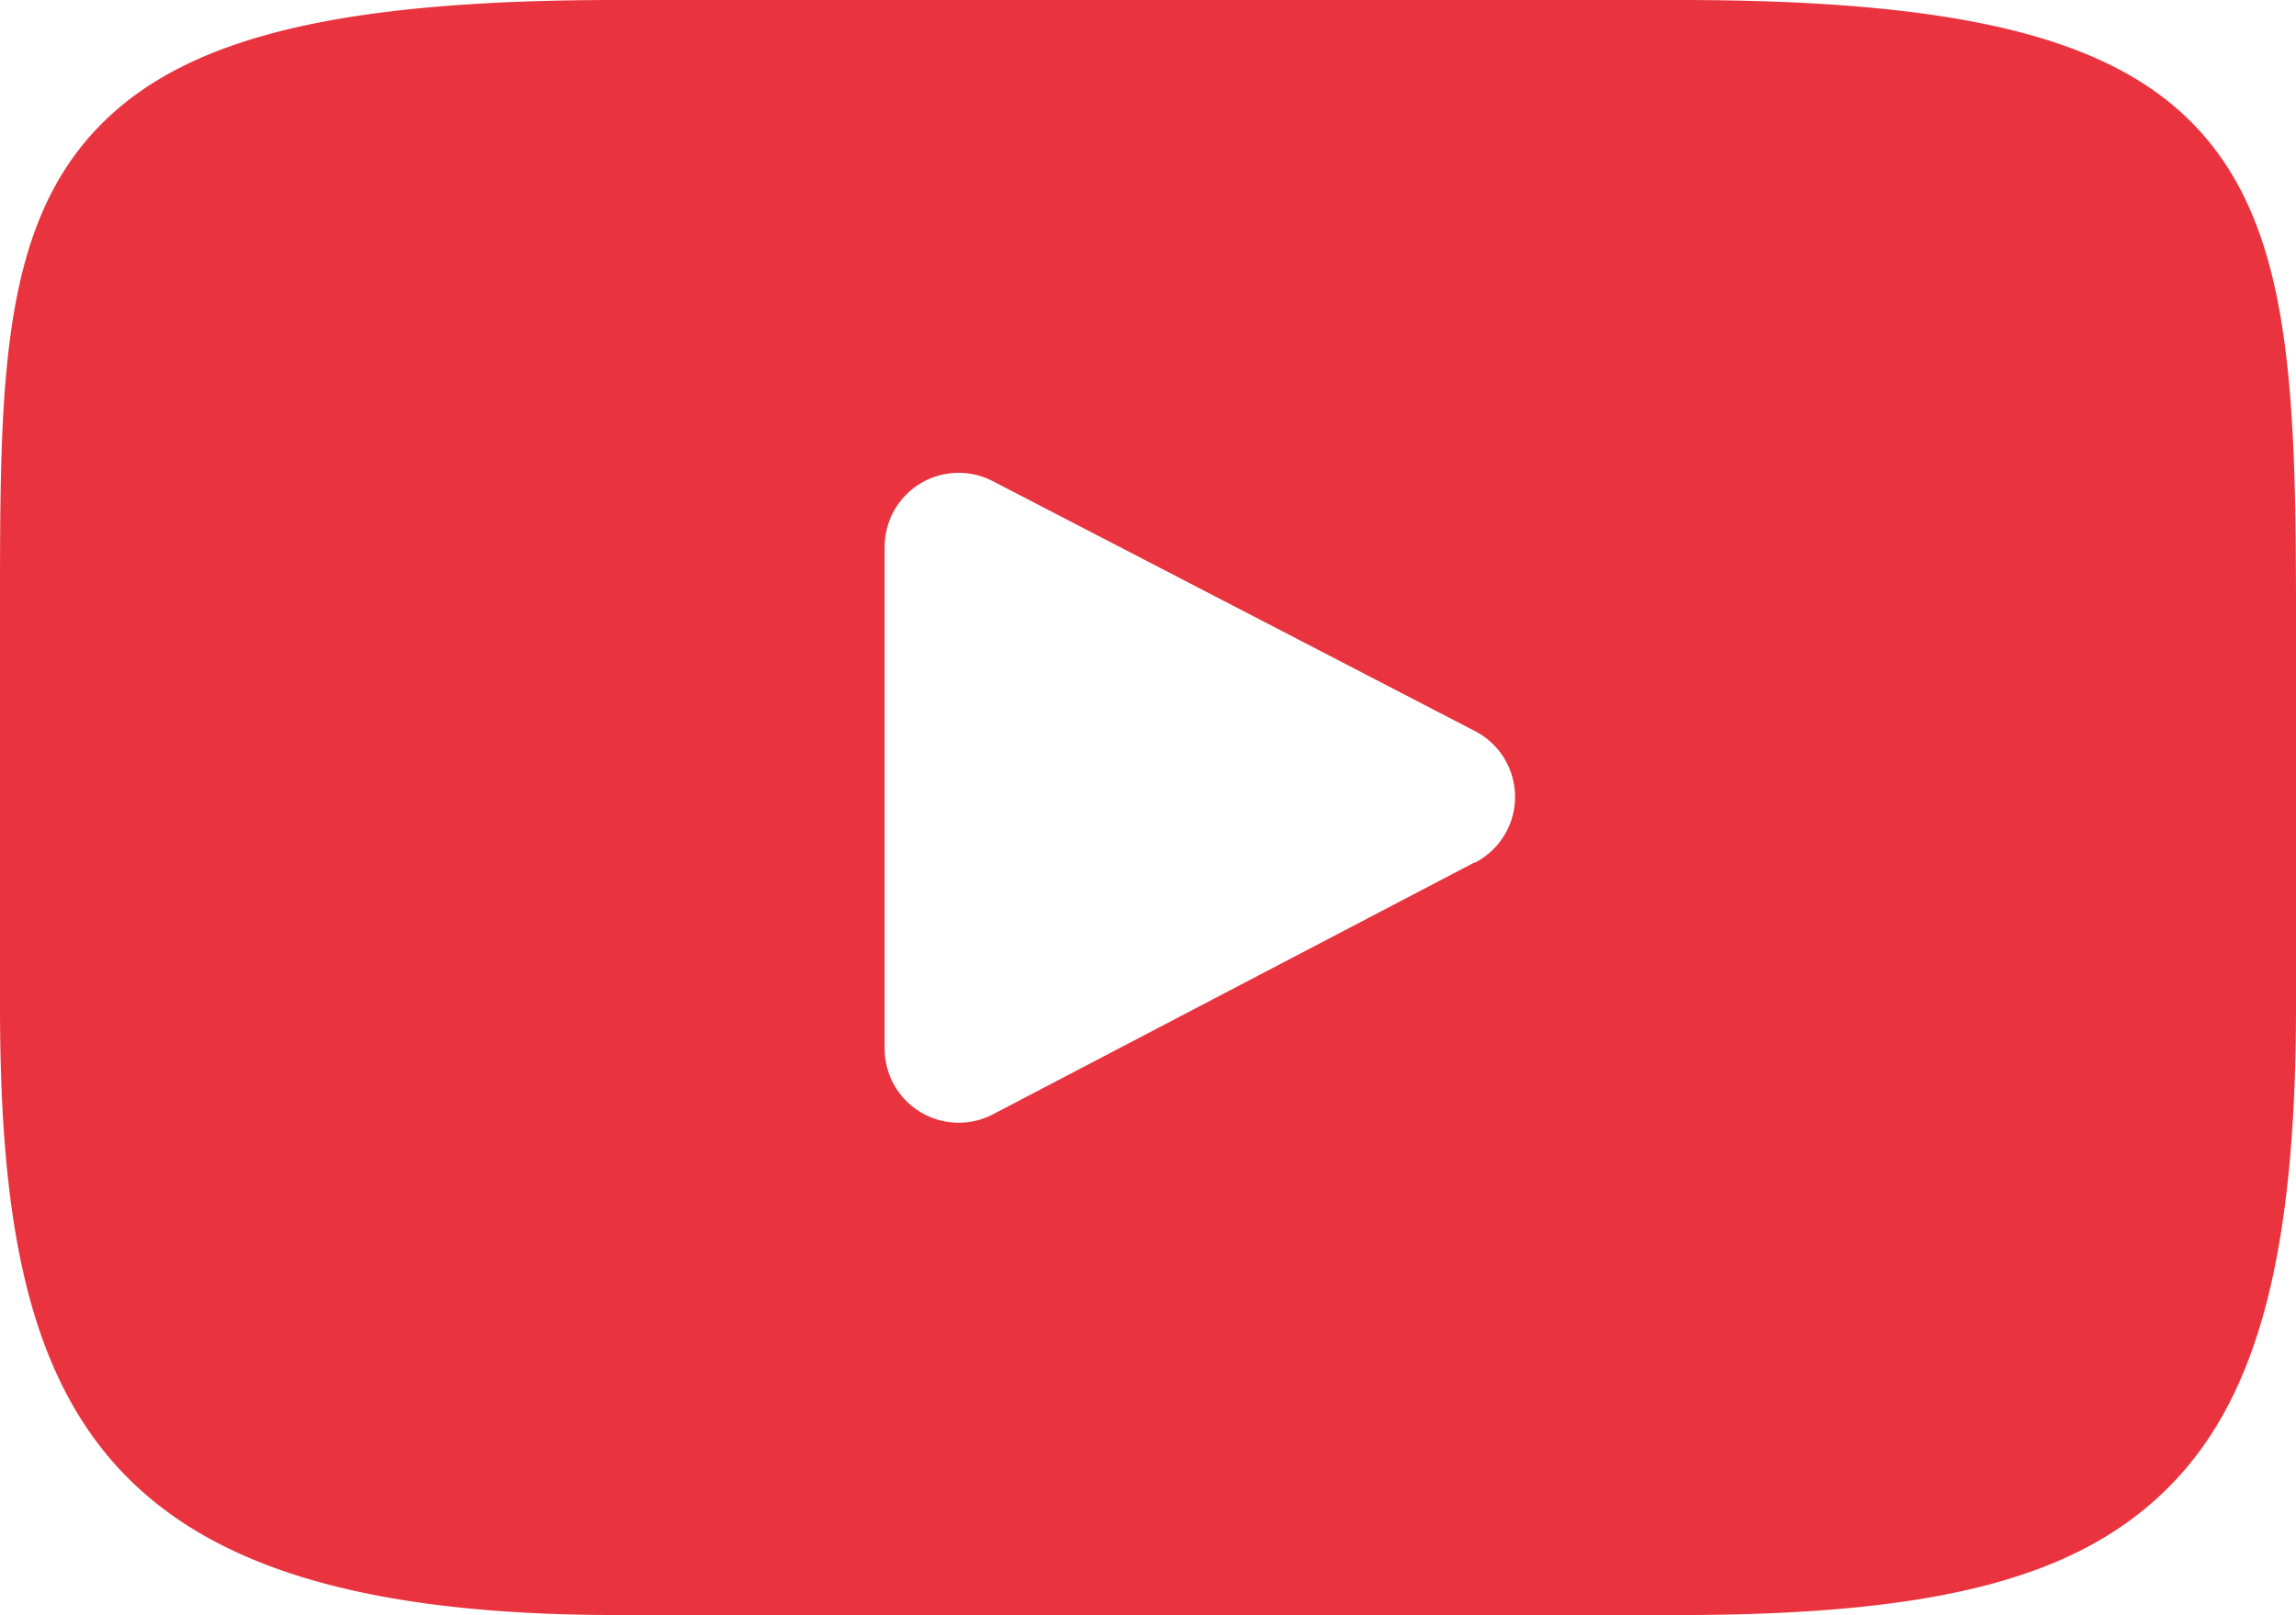 <svg xmlns="http://www.w3.org/2000/svg" width="16.185" height="11.39" viewBox="0 0 16.185 11.39">
  <g id="youtube" transform="translate(0 -45.917)">
    <path id="XMLID_823_" d="M15.554,46.895c-.584-.694-1.663-.978-3.723-.978H4.353c-2.107,0-3.2.3-3.786,1.041C0,47.679,0,48.741,0,50.211v2.8c0,2.848.673,4.294,4.353,4.294h7.478c1.786,0,2.776-.25,3.417-.863.657-.628.937-1.655.937-3.431v-2.8C16.185,48.661,16.141,47.592,15.554,46.895ZM10.391,52,7,53.774a.522.522,0,0,1-.764-.463V49.773a.522.522,0,0,1,.763-.463l3.4,1.763a.522.522,0,0,1,0,.926Z" transform="translate(0 0)" fill="#e9343f"/>
  </g>
</svg>
